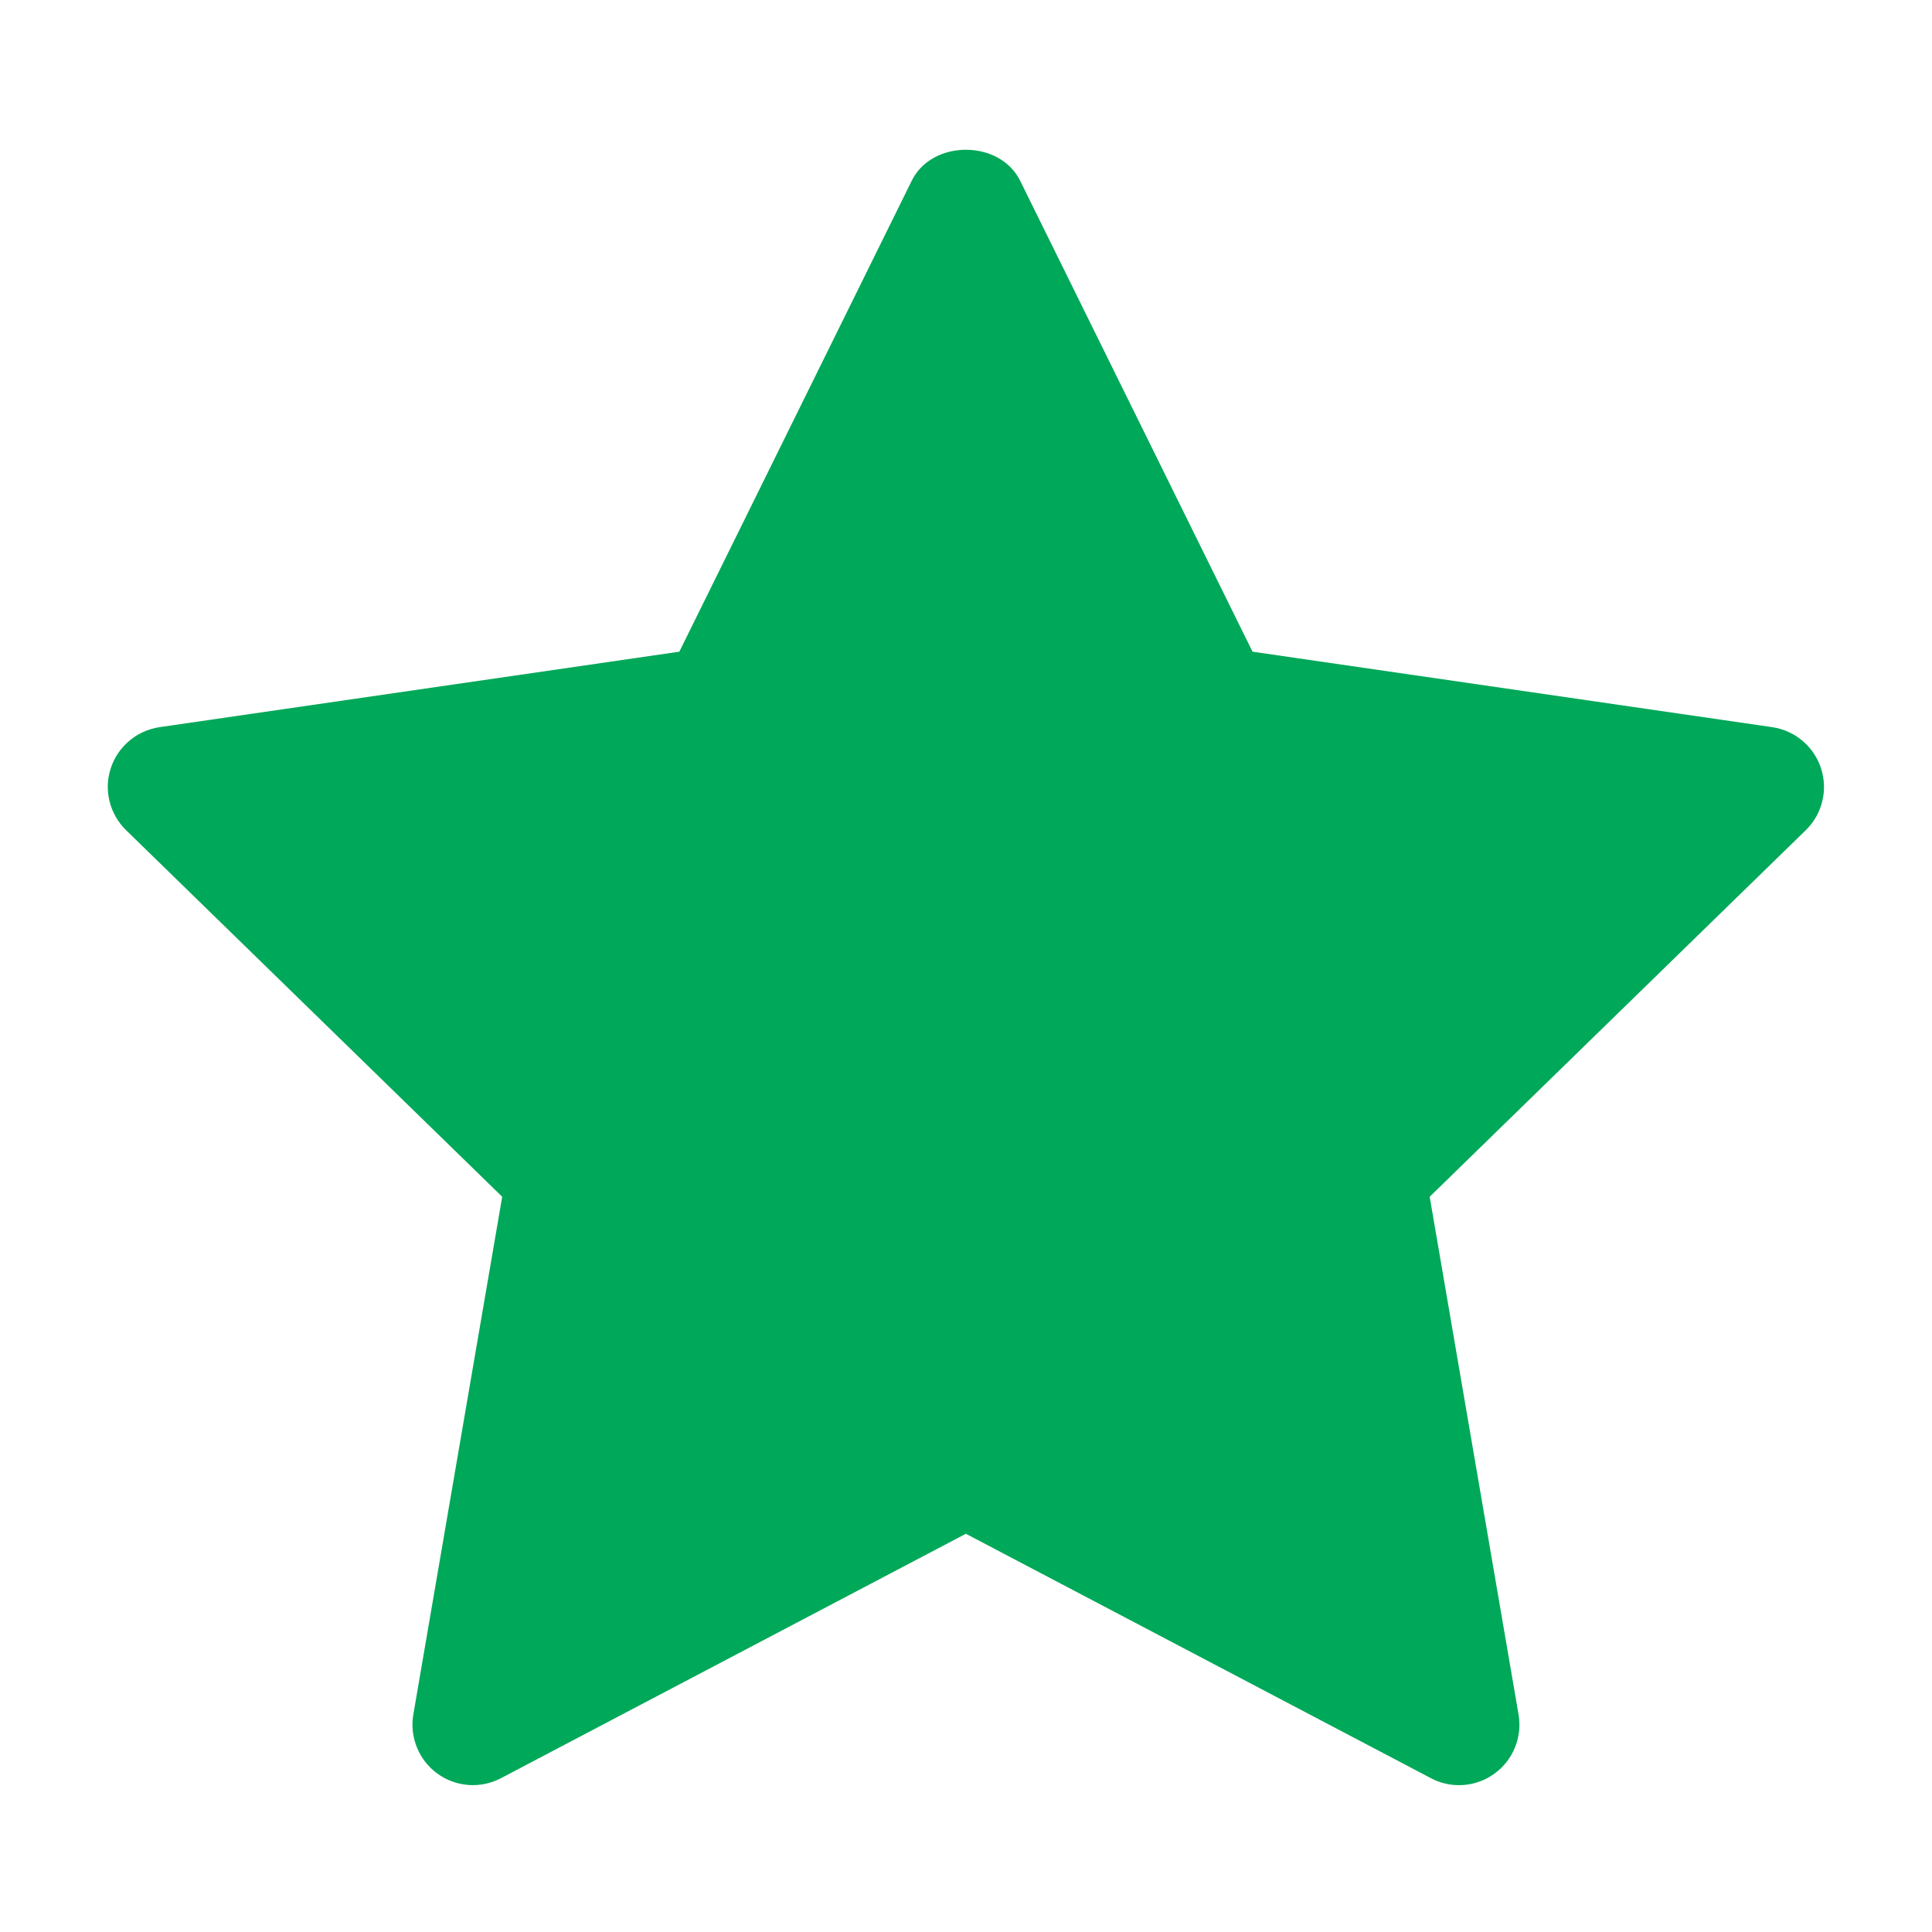 <svg width="16" height="16" viewBox="0 0 16 16" fill="none" xmlns="http://www.w3.org/2000/svg">
<path d="M14.955 6.875L11.84 9.911L12.576 14.199C12.608 14.387 12.531 14.576 12.377 14.688C12.29 14.752 12.186 14.784 12.083 14.784C12.003 14.784 11.923 14.765 11.85 14.726L7.999 12.702L4.149 14.726C3.981 14.815 3.776 14.8 3.622 14.688C3.468 14.576 3.391 14.386 3.423 14.199L4.159 9.911L1.044 6.875C0.908 6.742 0.858 6.543 0.917 6.363C0.976 6.182 1.133 6.05 1.321 6.022L5.626 5.397L7.551 1.496C7.719 1.155 8.279 1.155 8.448 1.496L10.373 5.397L14.677 6.022C14.866 6.05 15.022 6.182 15.081 6.363C15.14 6.544 15.091 6.742 14.955 6.875Z" fill="#00A859"/>
</svg>
